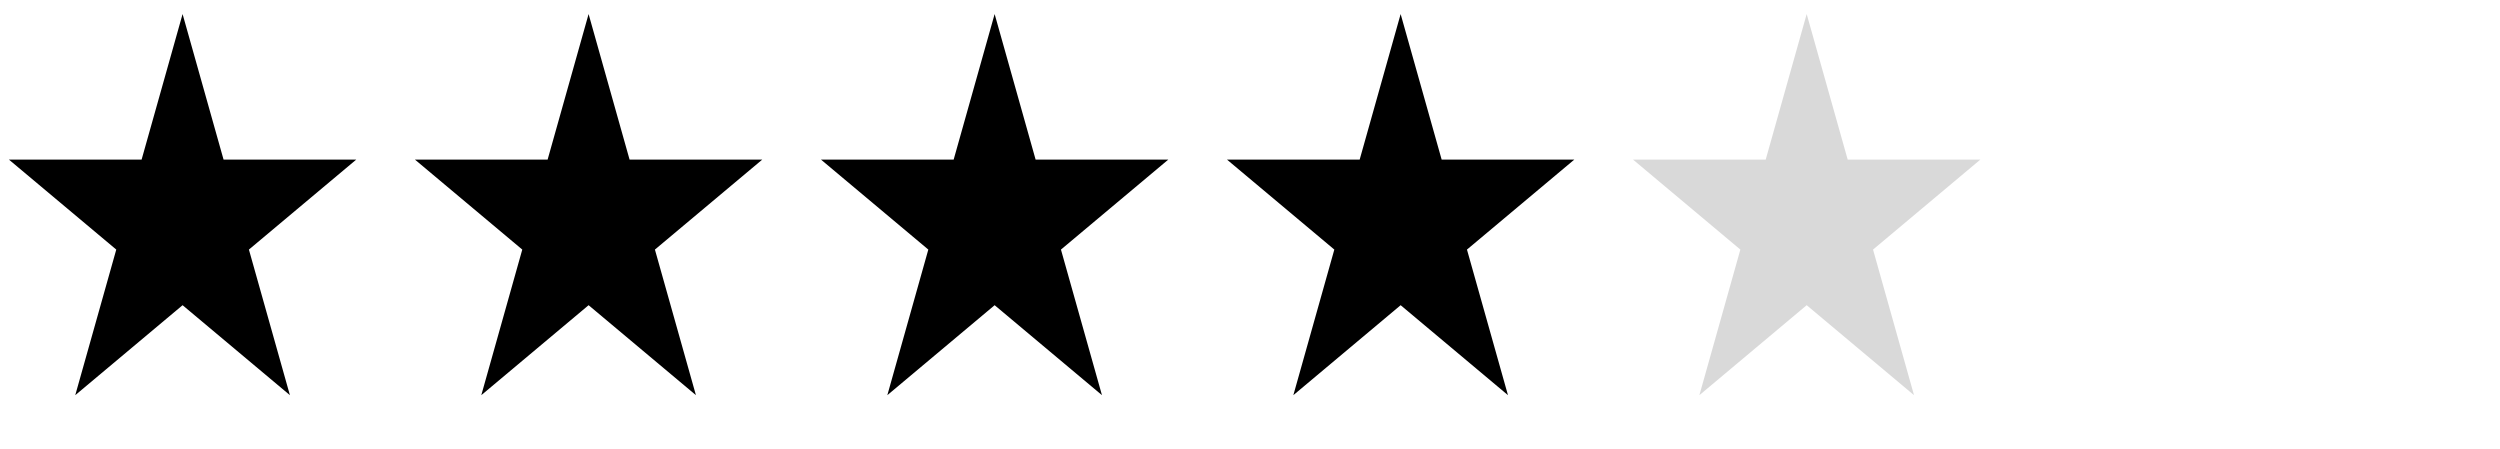 <svg width="89" height="16" viewBox="0 0 89 16" fill="none" xmlns="http://www.w3.org/2000/svg">
<path d="M6.5 0.5L7.959 5.682H12.682L8.861 8.885L10.321 14.068L6.5 10.865L2.679 14.068L4.139 8.885L0.318 5.682H5.041L6.5 0.5Z" fill="black"/>
<path d="M20.954 0.5L22.413 5.682H27.136L23.315 8.885L24.775 14.068L20.954 10.865L17.134 14.068L18.593 8.885L14.772 5.682H19.495L20.954 0.5Z" fill="black"/>
<path d="M35.409 0.5L36.868 5.682H41.591L37.77 8.885L39.23 14.068L35.409 10.865L31.589 14.068L33.048 8.885L29.227 5.682H33.95L35.409 0.5Z" fill="black"/>
<path d="M49.863 0.5L51.323 5.682H56.045L52.224 8.885L53.684 14.068L49.863 10.865L46.043 14.068L47.502 8.885L43.681 5.682H48.404L49.863 0.5Z" fill="black"/>
<path d="M64.318 0.5L65.778 5.682H70.5L66.68 8.885L68.139 14.068L64.318 10.865L60.498 14.068L61.957 8.885L58.136 5.682H62.859L64.318 0.5Z" fill="#D9D9D9"/>
</svg>
